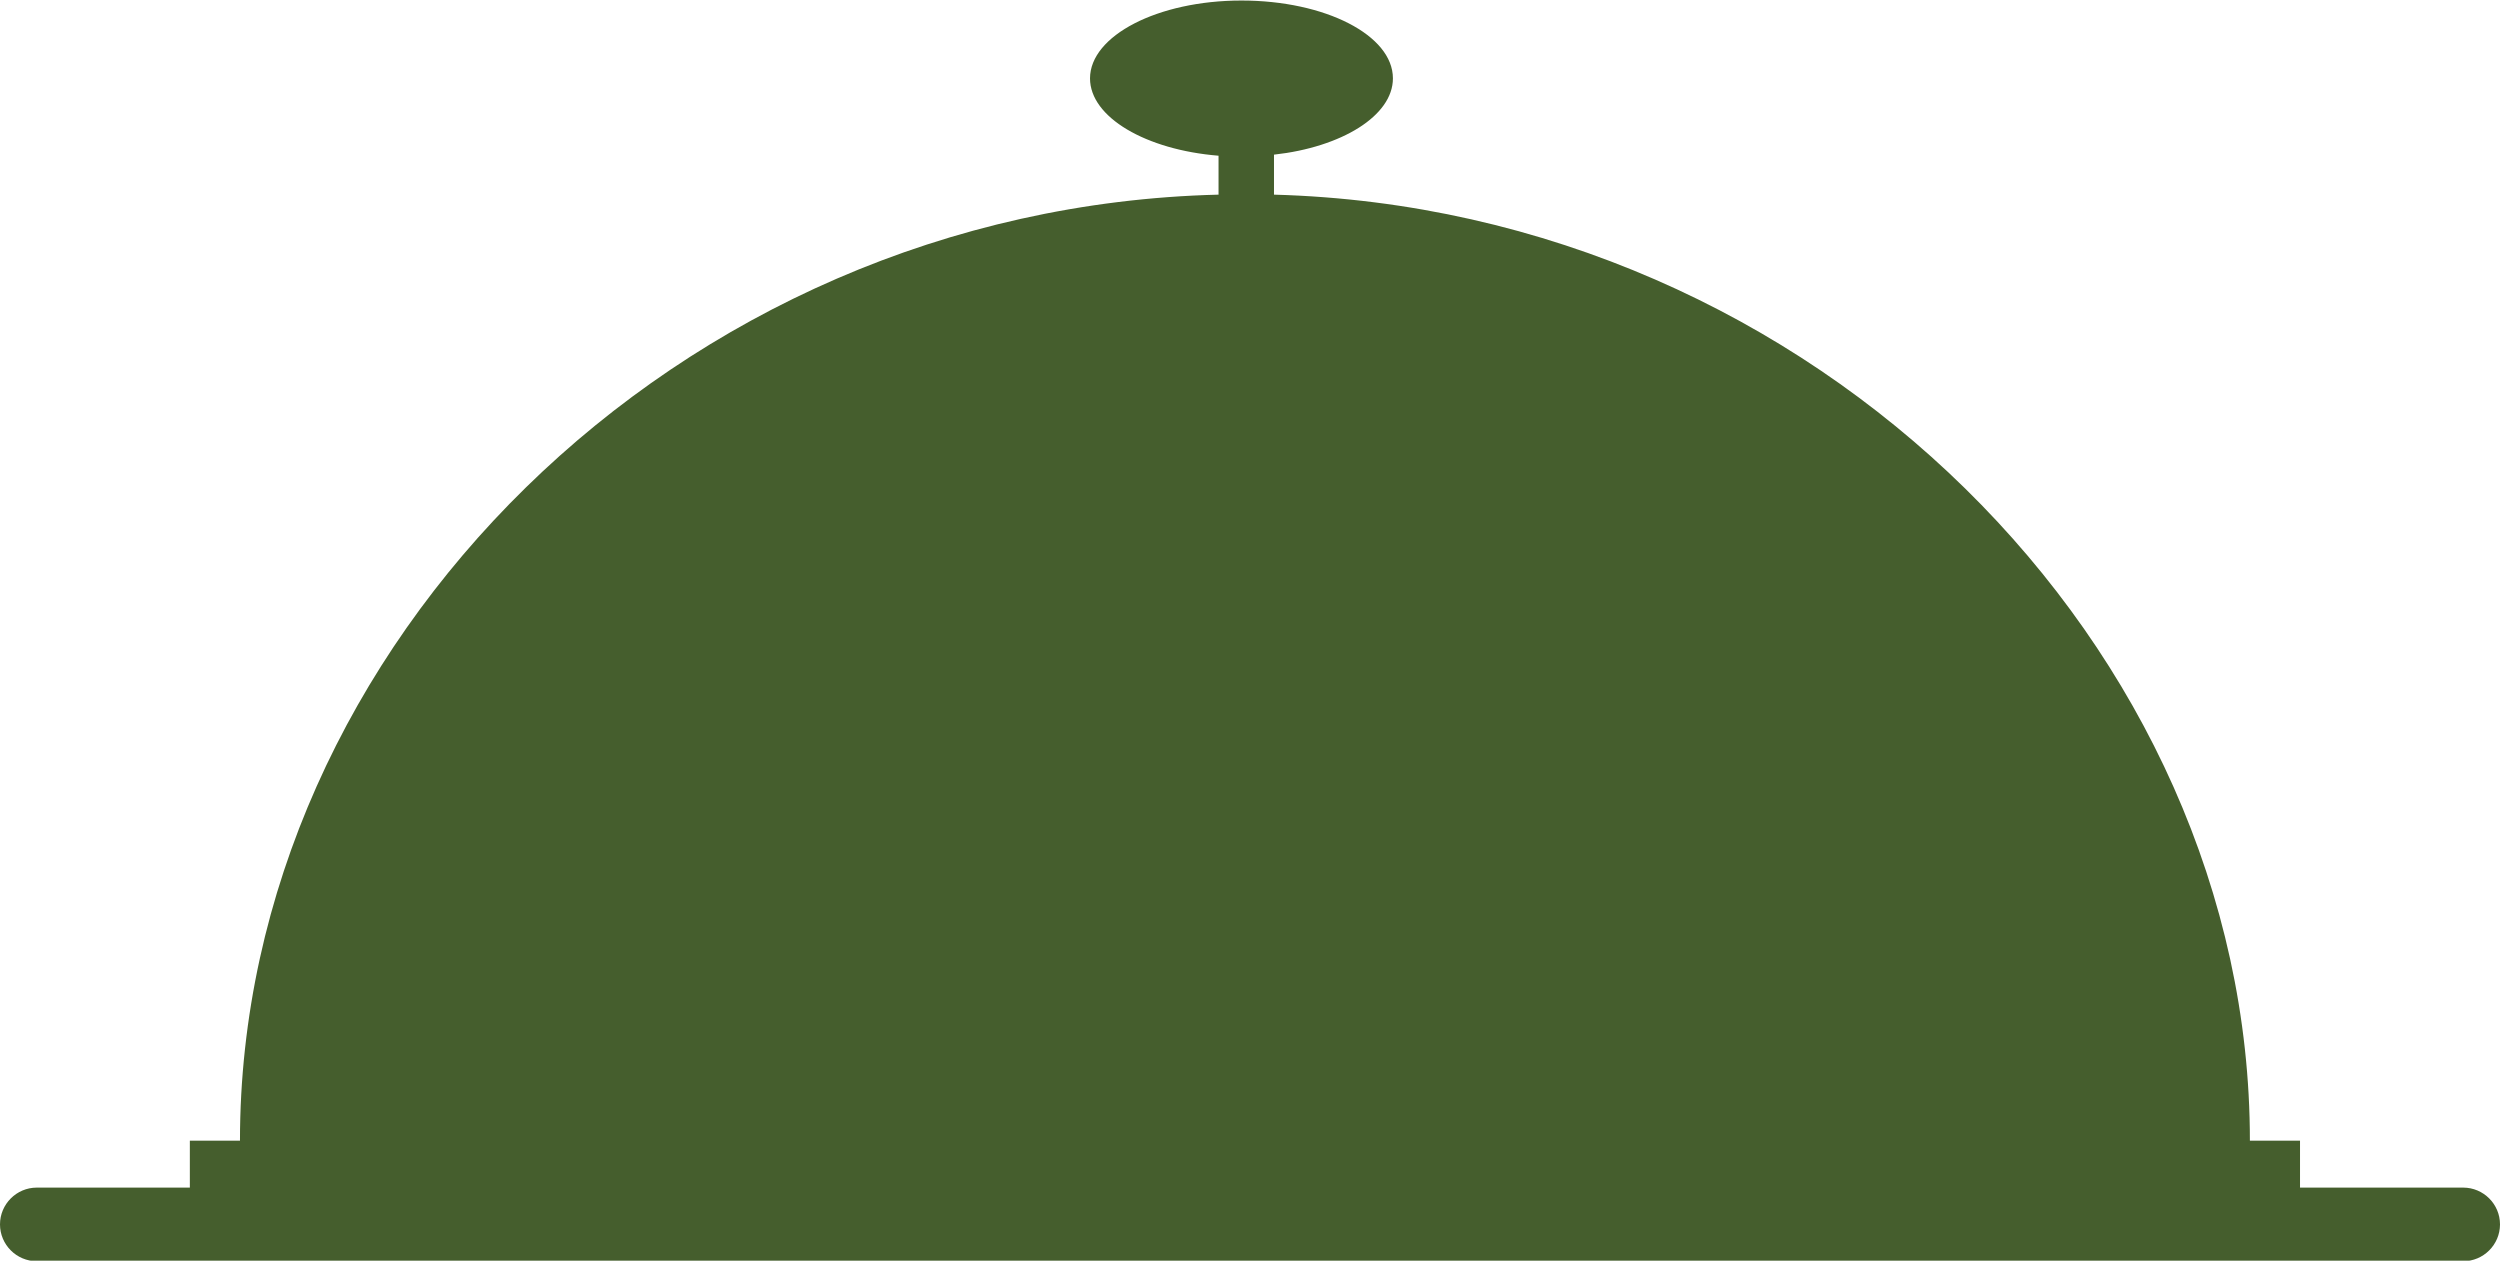 <?xml version="1.0" encoding="UTF-8"?>
<svg id="_レイヤー_2" data-name="レイヤー 2" xmlns="http://www.w3.org/2000/svg" viewBox="0 0 46.88 23.64">
  <defs>
    <style>
      .cls-1 {
        fill: #455e2d;
      }
    </style>
  </defs>
  <g id="Layer_1" data-name="Layer 1">
    <path class="cls-1" d="M46.19,22.27h-3.06v-.88h-.94c0-9.24-8.14-17.46-18.3-17.74v-.75c1.27-.14,2.23-.73,2.23-1.43,0-.81-1.27-1.46-2.84-1.46s-2.84.66-2.84,1.46c0,.73,1.05,1.34,2.41,1.45v.73C12.68,3.9,4.5,12.13,4.5,21.39h-.94v.88H.69c-.38,0-.69.31-.69.69s.31.69.69.69h45.5c.38,0,.69-.31.69-.69s-.31-.69-.69-.69Z"/>
  </g>
</svg>